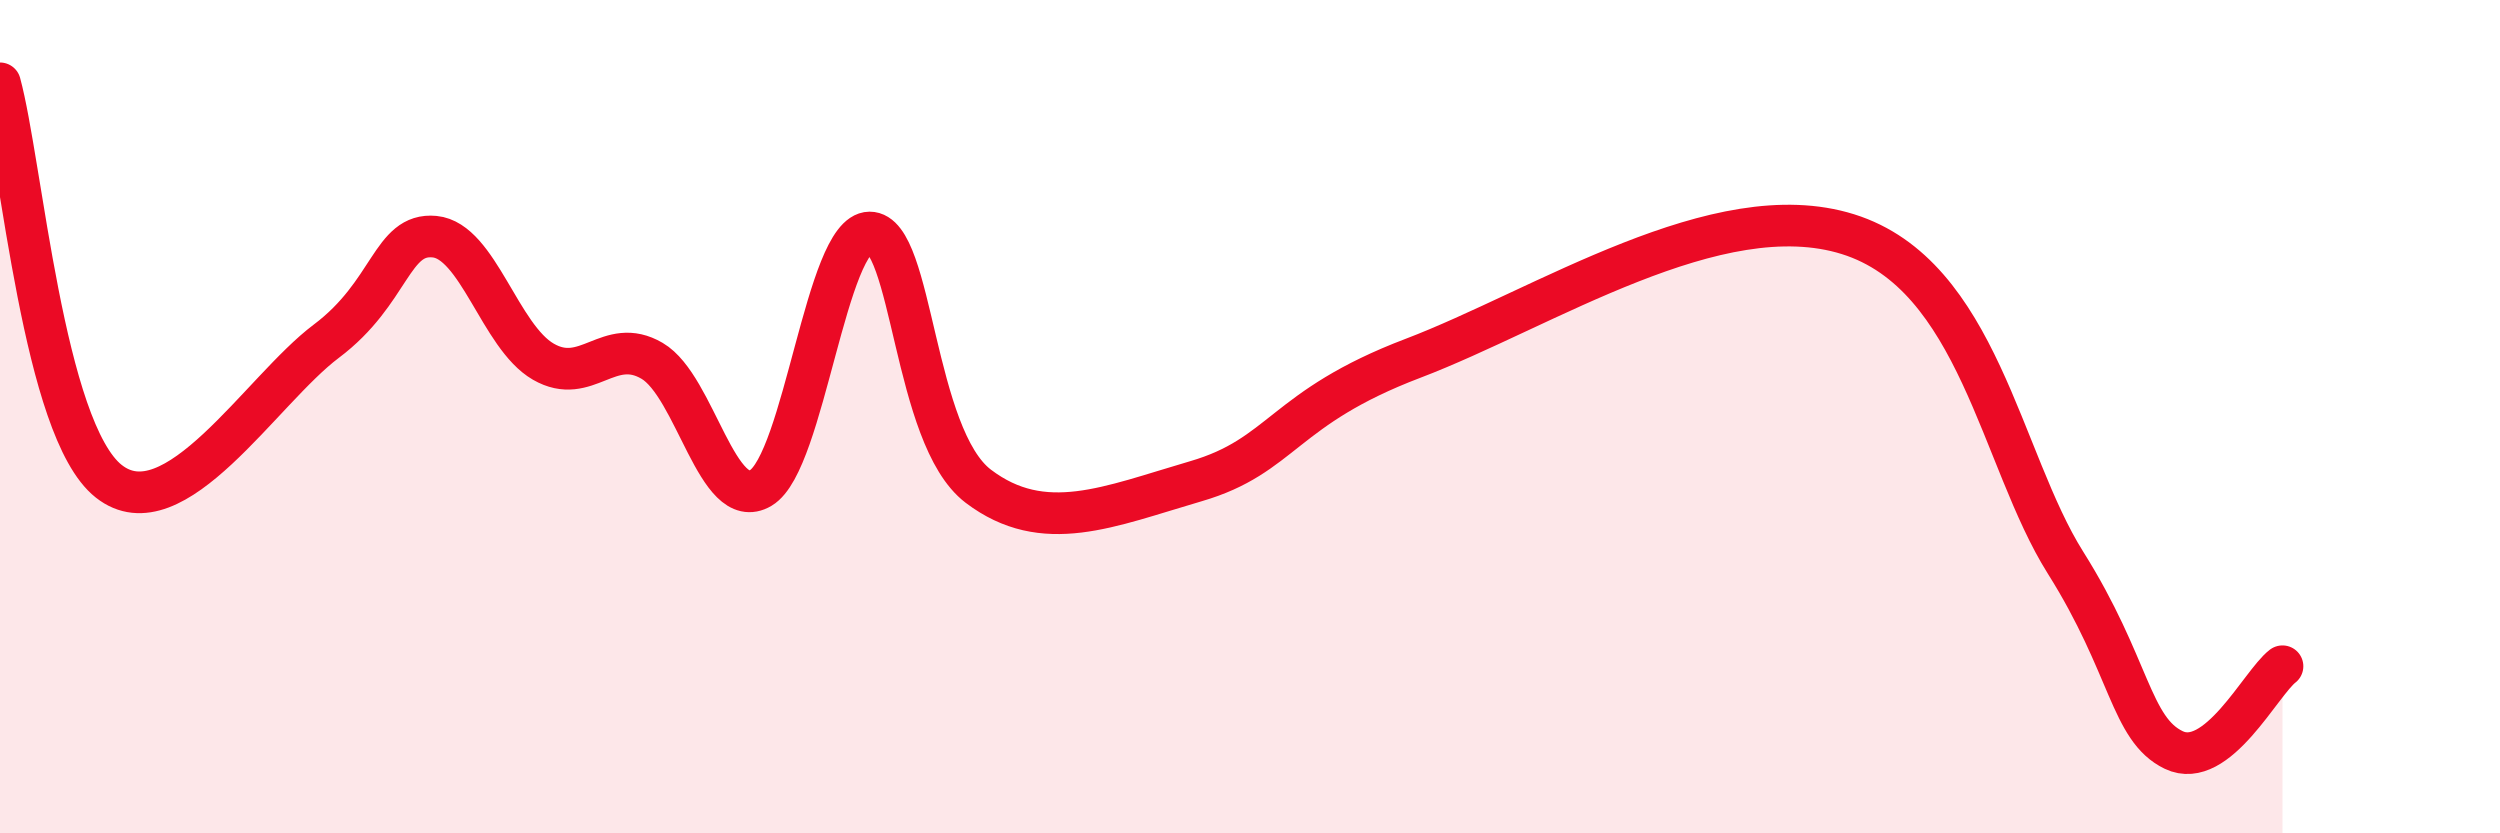 
    <svg width="60" height="20" viewBox="0 0 60 20" xmlns="http://www.w3.org/2000/svg">
      <path
        d="M 0,2 C 0.52,3.91 1.04,10.31 2.61,11.55 C 4.18,12.79 6.27,9.36 7.83,8.19 C 9.39,7.02 9.39,5.58 10.43,5.68 C 11.47,5.78 12,8.08 13.04,8.68 C 14.08,9.28 14.61,8.05 15.65,8.66 C 16.69,9.27 17.22,12.33 18.26,11.71 C 19.3,11.09 19.83,5.59 20.87,5.58 C 21.91,5.57 21.91,10.48 23.48,11.67 C 25.05,12.86 26.61,12.16 28.7,11.55 C 30.79,10.94 30.78,9.79 33.91,8.6 C 37.04,7.41 41.22,4.64 44.35,5.62 C 47.48,6.6 48.01,11.02 49.57,13.5 C 51.13,15.98 51.13,17.5 52.17,18 C 53.21,18.5 54.26,16.39 54.78,15.99L54.78 20L0 20Z"
        fill="#EB0A25"
        opacity="0.1"
        stroke-linecap="round"
        stroke-linejoin="round"
      />
      <path
        d="M 0,2 C 0.52,3.91 1.04,10.31 2.61,11.55 C 4.18,12.79 6.27,9.36 7.83,8.19 C 9.39,7.02 9.39,5.58 10.43,5.68 C 11.47,5.78 12,8.08 13.04,8.68 C 14.08,9.28 14.61,8.05 15.65,8.66 C 16.69,9.27 17.22,12.33 18.26,11.71 C 19.3,11.09 19.83,5.59 20.87,5.58 C 21.91,5.57 21.91,10.48 23.48,11.67 C 25.05,12.86 26.61,12.16 28.7,11.55 C 30.79,10.94 30.78,9.79 33.91,8.6 C 37.04,7.41 41.22,4.64 44.35,5.62 C 47.48,6.6 48.01,11.02 49.57,13.5 C 51.13,15.98 51.13,17.5 52.17,18 C 53.21,18.5 54.26,16.39 54.78,15.99"
        stroke="#EB0A25"
        stroke-width="1"
        fill="none"
        stroke-linecap="round"
        stroke-linejoin="round"
      />
    </svg>
  